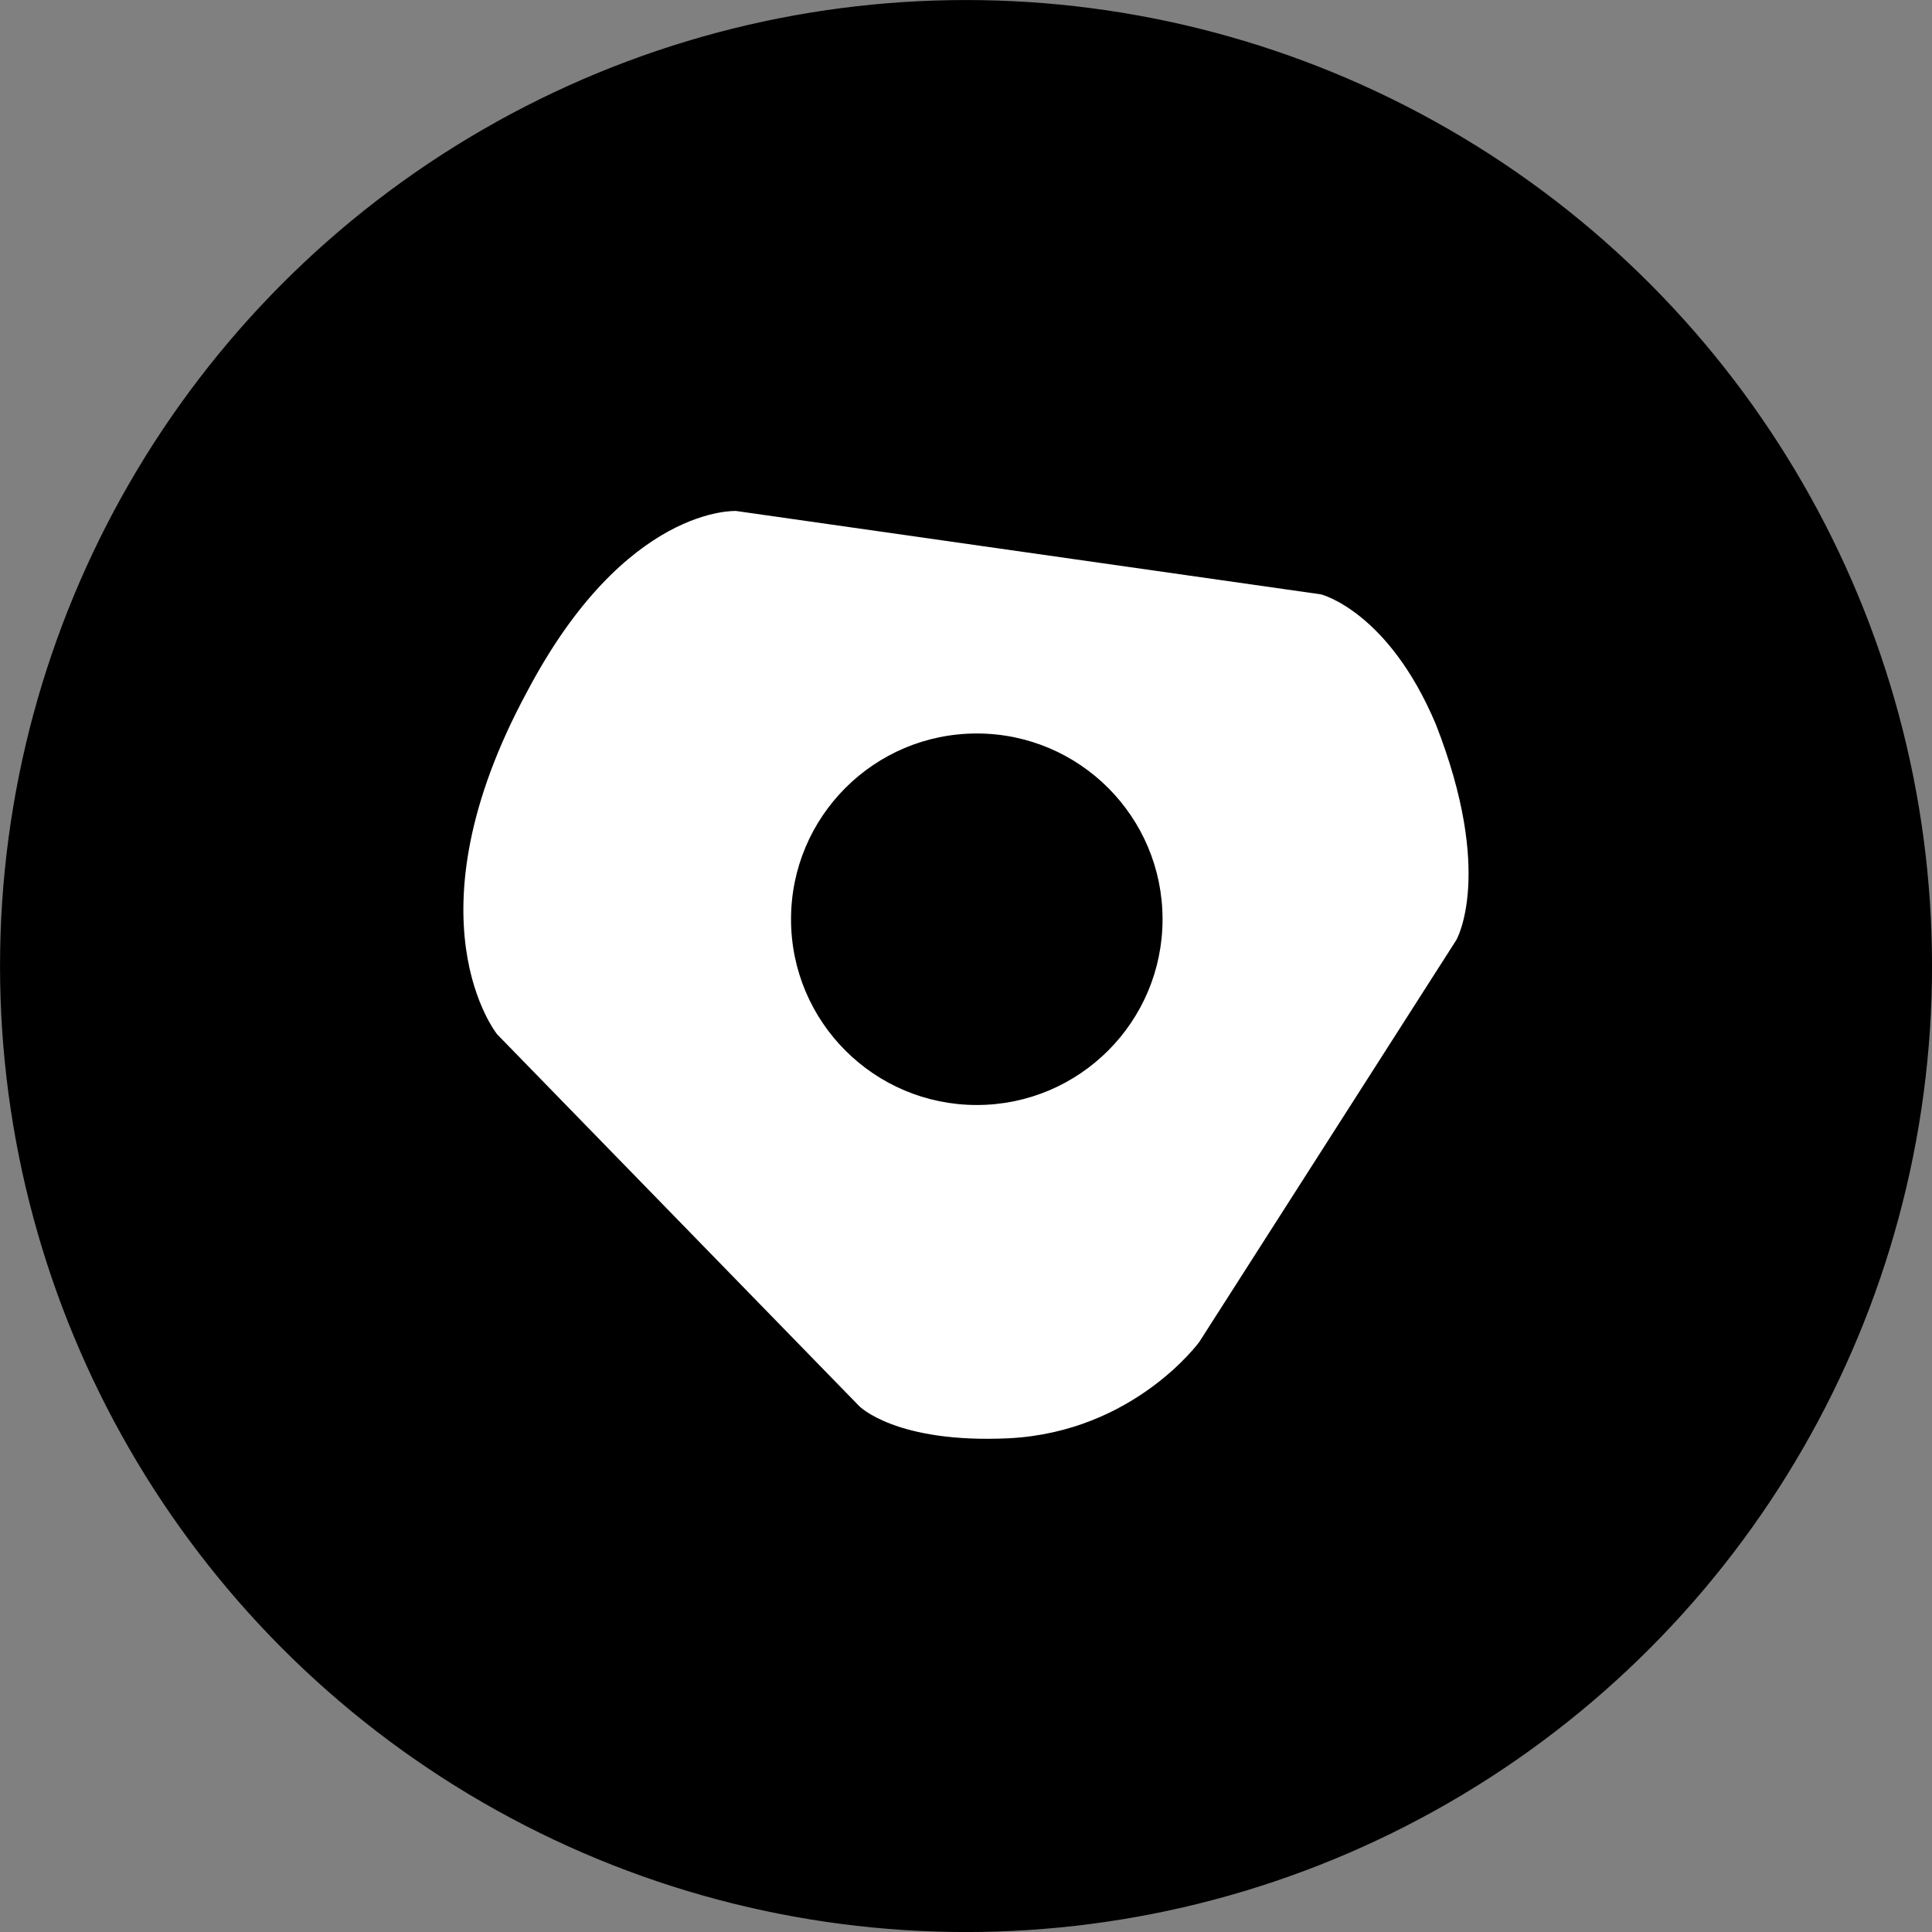 <?xml version="1.0" encoding="iso-8859-1"?>
<!-- Generator: Adobe Illustrator 28.1.0, SVG Export Plug-In . SVG Version: 6.00 Build 0)  -->
<svg version="1.1" id="image" xmlns="http://www.w3.org/2000/svg" xmlns:xlink="http://www.w3.org/1999/xlink" x="0px" y="0px"
	 width="28.201px" height="28.201px" viewBox="0 0 28.201 28.201" enable-background="new 0 0 28.201 28.201"
	 xml:space="preserve">
<rect x="0" y="0" width="28.201" height="28.201" fill="#808080" stroke="none"/>
<circle stroke="#000000" stroke-width="0.117" stroke-miterlimit="10" cx="14.101" cy="14.101" r="14.042"/>
<g>
	<path fill="#FFFFFF" d="M10.747,7.459l8.536,1.217c0,0,0.98,0.245,1.675,1.895c0.859,2.19,0.299,3.151,0.299,3.151
		l-3.75,5.864c0,0-0.951,1.313-2.777,1.408c-1.655,0.08-2.189-0.47-2.189-0.47L7.257,15.098
		c0,0-1.361-1.68,0.439-5.006C9.134,7.367,10.747,7.459,10.747,7.459z"/>
	<circle stroke="#000000" stroke-width="0.117" stroke-miterlimit="10" cx="14.258" cy="13.418" r="2.653"/>
</g>
</svg>
